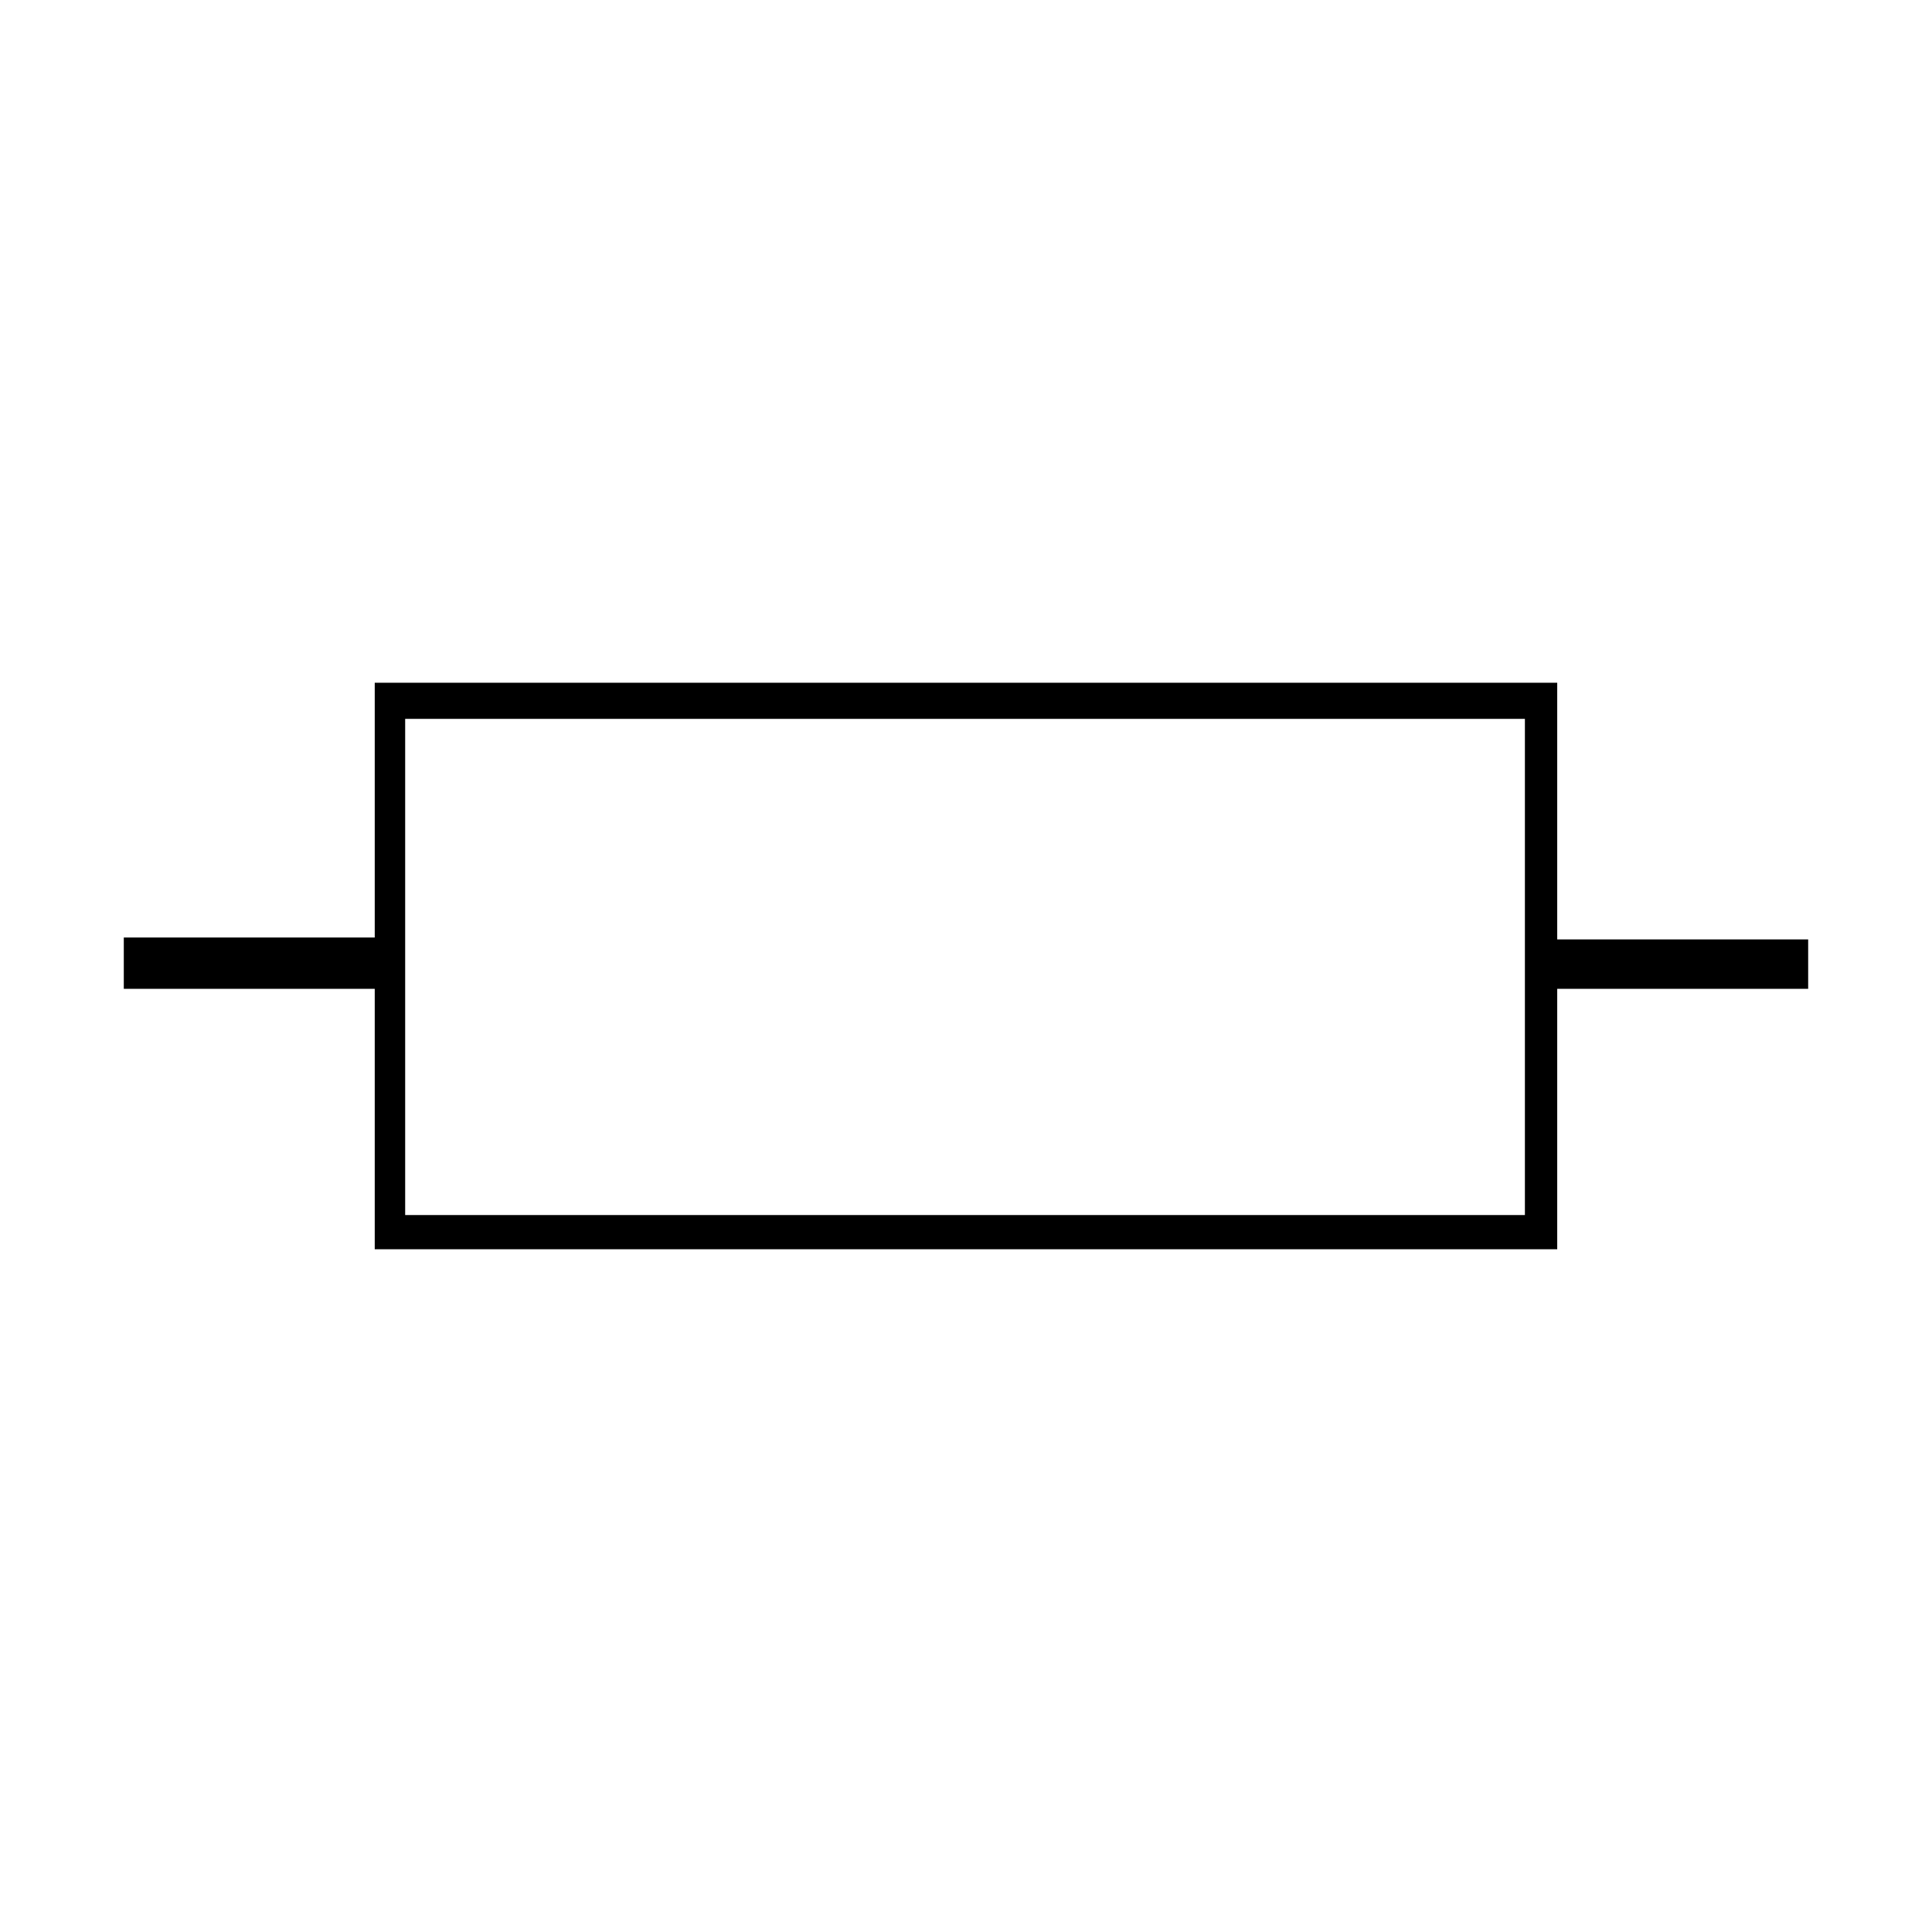 <?xml version="1.0" encoding="UTF-8"?>
<!-- Uploaded to: ICON Repo, www.iconrepo.com, Generator: ICON Repo Mixer Tools -->
<svg fill="#000000" width="800px" height="800px" version="1.1" viewBox="144 144 512 512" xmlns="http://www.w3.org/2000/svg">
 <path d="m556.68 392.95v-68.016h-313.37v67.512h-66.504v13.602h66.504v69.023h313.37v-69.023h66.504v-13.098zm-8.566 73.051h-296.74v-131.5h296.74z"/>
</svg>